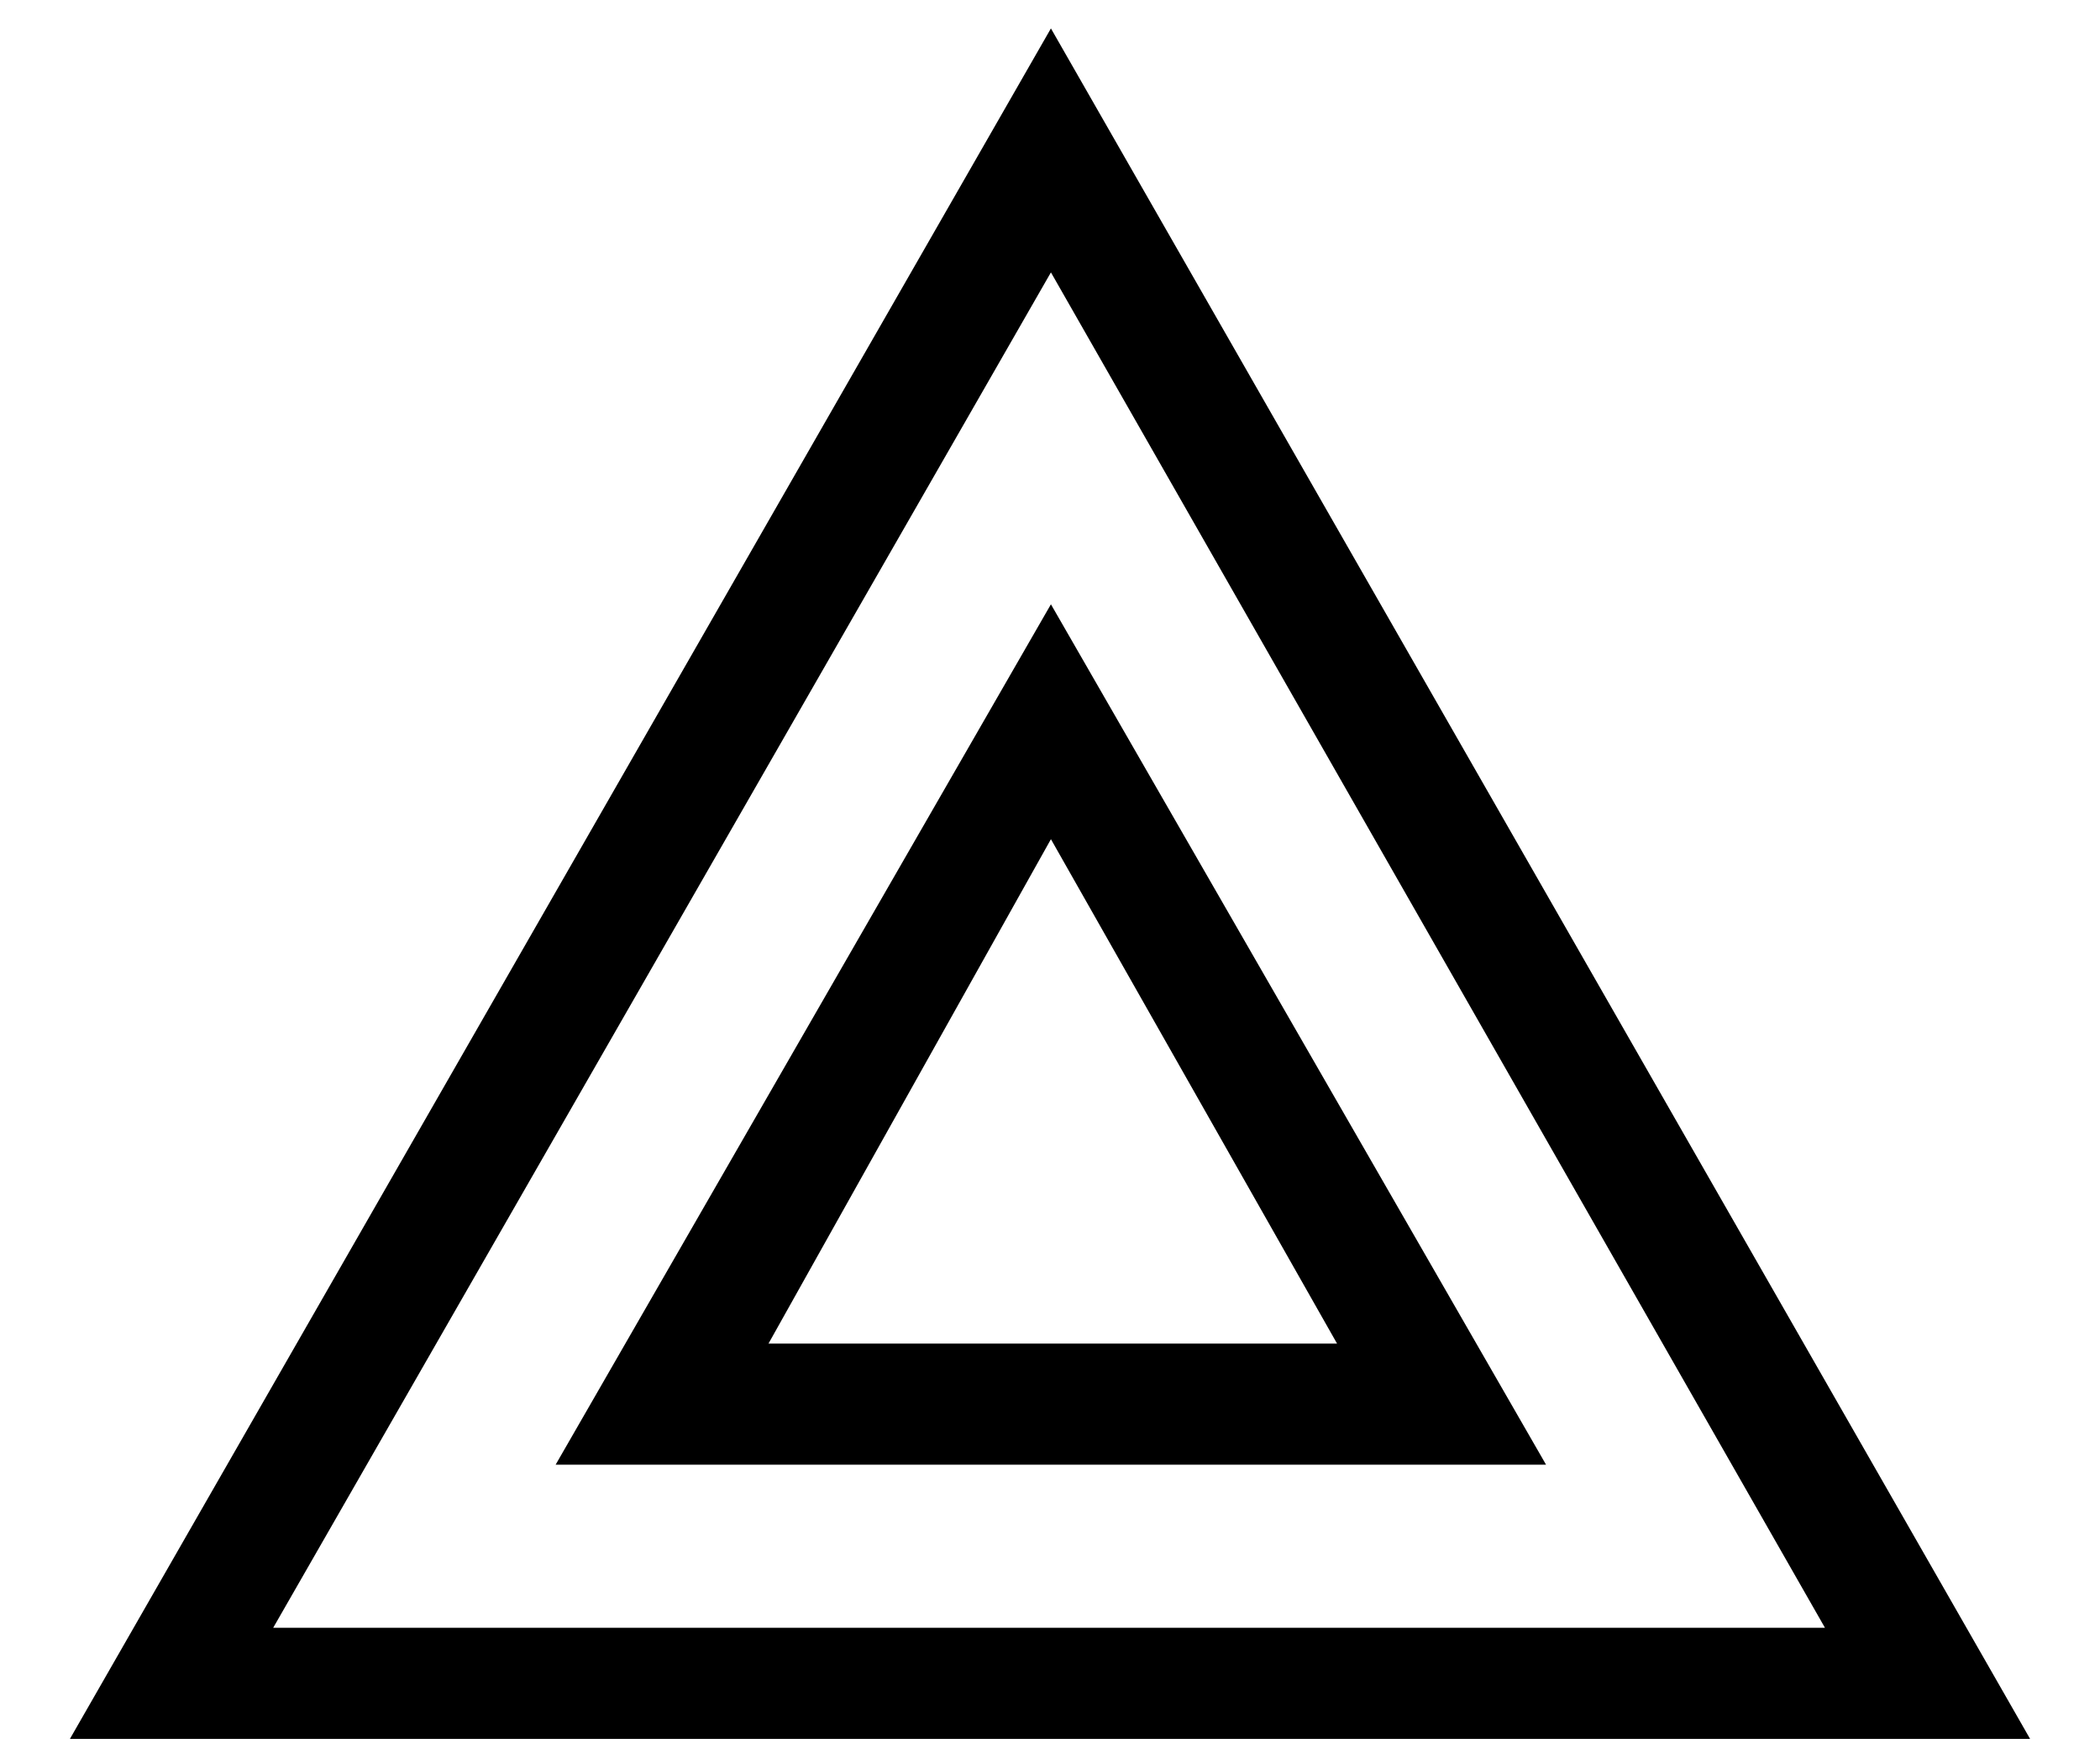 <?xml version='1.0' encoding='UTF-8'?>
<!-- This file was generated by dvisvgm 2.13.3 -->
<svg version='1.1' xmlns='http://www.w3.org/2000/svg' xmlns:xlink='http://www.w3.org/1999/xlink' width='12.491pt' height='10.342pt' viewBox='70.735 59.726 12.491 10.342'>
<defs>
<path id='g0-3' d='M9.196-.305L6.251-5.422L3.305-.305H9.196ZM7.953-1.025H4.571L6.251-4.025L7.953-1.025ZM12.109 1.385L6.251-8.847L.382 1.385H12.109ZM10.855 .665H1.625L6.251-7.396L10.855 .665Z'/>
</defs>
<g id='page1'>
<use x='70.735' y='68.742' xlink:href='#g0-3'/>
</g>
</svg><!--Rendered by QuickLaTeX.com-->